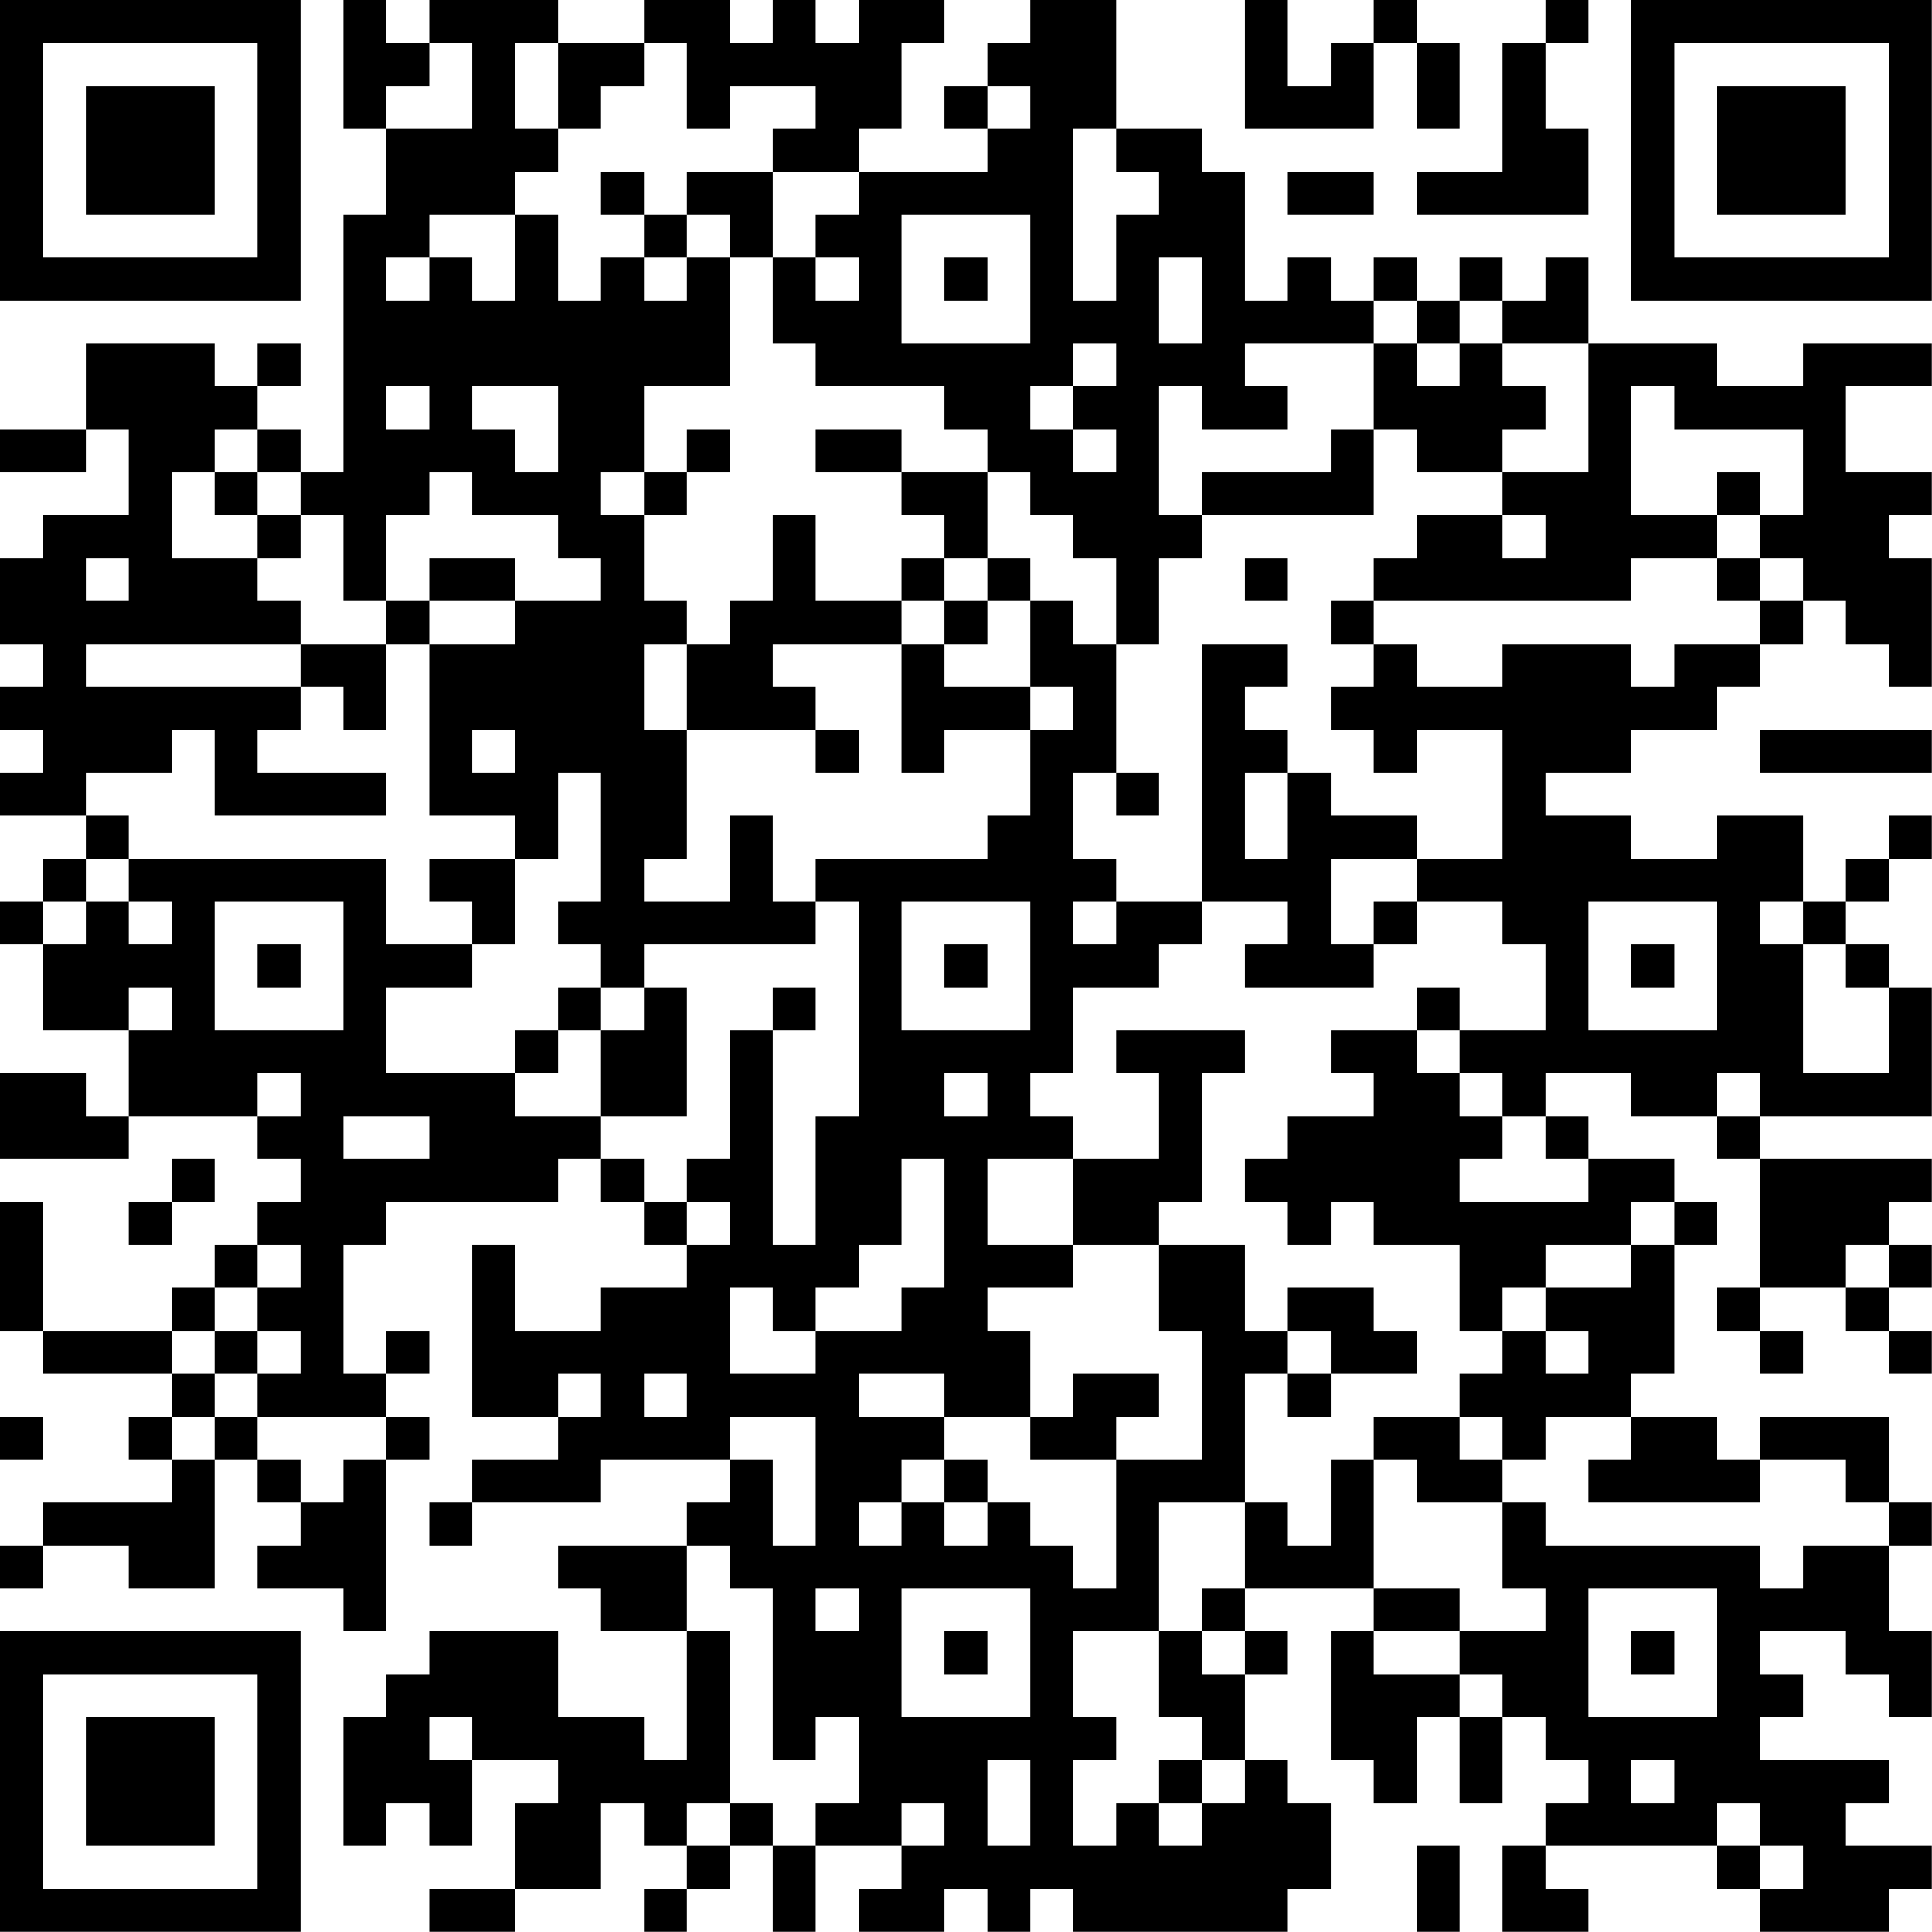 <?xml version="1.0" encoding="UTF-8"?>
<svg xmlns="http://www.w3.org/2000/svg" version="1.1" width="100" height="100" viewBox="0 0 100 100"><rect x="0" y="0" width="100" height="100" fill="#ffffff"/><g transform="scale(2.222)"><g transform="translate(0,0)"><path fill-rule="evenodd" d="M8 0L8 3L9 3L9 5L8 5L8 11L7 11L7 10L6 10L6 9L7 9L7 8L6 8L6 9L5 9L5 8L2 8L2 10L0 10L0 11L2 11L2 10L3 10L3 12L1 12L1 13L0 13L0 15L1 15L1 16L0 16L0 17L1 17L1 18L0 18L0 19L2 19L2 20L1 20L1 21L0 21L0 22L1 22L1 24L3 24L3 26L2 26L2 25L0 25L0 27L3 27L3 26L6 26L6 27L7 27L7 28L6 28L6 29L5 29L5 30L4 30L4 31L1 31L1 28L0 28L0 31L1 31L1 32L4 32L4 33L3 33L3 34L4 34L4 35L1 35L1 36L0 36L0 37L1 37L1 36L3 36L3 37L5 37L5 34L6 34L6 35L7 35L7 36L6 36L6 37L8 37L8 38L9 38L9 34L10 34L10 33L9 33L9 32L10 32L10 31L9 31L9 32L8 32L8 29L9 29L9 28L13 28L13 27L14 27L14 28L15 28L15 29L16 29L16 30L14 30L14 31L12 31L12 29L11 29L11 33L13 33L13 34L11 34L11 35L10 35L10 36L11 36L11 35L14 35L14 34L17 34L17 35L16 35L16 36L13 36L13 37L14 37L14 38L16 38L16 41L15 41L15 40L13 40L13 38L10 38L10 39L9 39L9 40L8 40L8 43L9 43L9 42L10 42L10 43L11 43L11 41L13 41L13 42L12 42L12 44L10 44L10 45L12 45L12 44L14 44L14 42L15 42L15 43L16 43L16 44L15 44L15 45L16 45L16 44L17 44L17 43L18 43L18 45L19 45L19 43L21 43L21 44L20 44L20 45L22 45L22 44L23 44L23 45L24 45L24 44L25 44L25 45L30 45L30 44L31 44L31 42L30 42L30 41L29 41L29 39L30 39L30 38L29 38L29 37L32 37L32 38L31 38L31 41L32 41L32 42L33 42L33 40L34 40L34 42L35 42L35 40L36 40L36 41L37 41L37 42L36 42L36 43L35 43L35 45L37 45L37 44L36 44L36 43L40 43L40 44L41 44L41 45L44 45L44 44L45 44L45 43L43 43L43 42L44 42L44 41L41 41L41 40L42 40L42 39L41 39L41 38L43 38L43 39L44 39L44 40L45 40L45 38L44 38L44 36L45 36L45 35L44 35L44 33L41 33L41 34L40 34L40 33L38 33L38 32L39 32L39 29L40 29L40 28L39 28L39 27L37 27L37 26L36 26L36 25L38 25L38 26L40 26L40 27L41 27L41 30L40 30L40 31L41 31L41 32L42 32L42 31L41 31L41 30L43 30L43 31L44 31L44 32L45 32L45 31L44 31L44 30L45 30L45 29L44 29L44 28L45 28L45 27L41 27L41 26L45 26L45 23L44 23L44 22L43 22L43 21L44 21L44 20L45 20L45 19L44 19L44 20L43 20L43 21L42 21L42 19L40 19L40 20L38 20L38 19L36 19L36 18L38 18L38 17L40 17L40 16L41 16L41 15L42 15L42 14L43 14L43 15L44 15L44 16L45 16L45 13L44 13L44 12L45 12L45 11L43 11L43 9L45 9L45 8L42 8L42 9L40 9L40 8L37 8L37 6L36 6L36 7L35 7L35 6L34 6L34 7L33 7L33 6L32 6L32 7L31 7L31 6L30 6L30 7L29 7L29 4L28 4L28 3L26 3L26 0L24 0L24 1L23 1L23 2L22 2L22 3L23 3L23 4L20 4L20 3L21 3L21 1L22 1L22 0L20 0L20 1L19 1L19 0L18 0L18 1L17 1L17 0L15 0L15 1L13 1L13 0L10 0L10 1L9 1L9 0ZM29 0L29 3L32 3L32 1L33 1L33 3L34 3L34 1L33 1L33 0L32 0L32 1L31 1L31 2L30 2L30 0ZM36 0L36 1L35 1L35 4L33 4L33 5L37 5L37 3L36 3L36 1L37 1L37 0ZM10 1L10 2L9 2L9 3L11 3L11 1ZM12 1L12 3L13 3L13 4L12 4L12 5L10 5L10 6L9 6L9 7L10 7L10 6L11 6L11 7L12 7L12 5L13 5L13 7L14 7L14 6L15 6L15 7L16 7L16 6L17 6L17 9L15 9L15 11L14 11L14 12L15 12L15 14L16 14L16 15L15 15L15 17L16 17L16 20L15 20L15 21L17 21L17 19L18 19L18 21L19 21L19 22L15 22L15 23L14 23L14 22L13 22L13 21L14 21L14 18L13 18L13 20L12 20L12 19L10 19L10 15L12 15L12 14L14 14L14 13L13 13L13 12L11 12L11 11L10 11L10 12L9 12L9 14L8 14L8 12L7 12L7 11L6 11L6 10L5 10L5 11L4 11L4 13L6 13L6 14L7 14L7 15L2 15L2 16L7 16L7 17L6 17L6 18L9 18L9 19L5 19L5 17L4 17L4 18L2 18L2 19L3 19L3 20L2 20L2 21L1 21L1 22L2 22L2 21L3 21L3 22L4 22L4 21L3 21L3 20L9 20L9 22L11 22L11 23L9 23L9 25L12 25L12 26L14 26L14 27L15 27L15 28L16 28L16 29L17 29L17 28L16 28L16 27L17 27L17 24L18 24L18 29L19 29L19 26L20 26L20 21L19 21L19 20L23 20L23 19L24 19L24 17L25 17L25 16L24 16L24 14L25 14L25 15L26 15L26 18L25 18L25 20L26 20L26 21L25 21L25 22L26 22L26 21L28 21L28 22L27 22L27 23L25 23L25 25L24 25L24 26L25 26L25 27L23 27L23 29L25 29L25 30L23 30L23 31L24 31L24 33L22 33L22 32L20 32L20 33L22 33L22 34L21 34L21 35L20 35L20 36L21 36L21 35L22 35L22 36L23 36L23 35L24 35L24 36L25 36L25 37L26 37L26 34L28 34L28 31L27 31L27 29L29 29L29 31L30 31L30 32L29 32L29 35L27 35L27 38L25 38L25 40L26 40L26 41L25 41L25 43L26 43L26 42L27 42L27 43L28 43L28 42L29 42L29 41L28 41L28 40L27 40L27 38L28 38L28 39L29 39L29 38L28 38L28 37L29 37L29 35L30 35L30 36L31 36L31 34L32 34L32 37L34 37L34 38L32 38L32 39L34 39L34 40L35 40L35 39L34 39L34 38L36 38L36 37L35 37L35 35L36 35L36 36L41 36L41 37L42 37L42 36L44 36L44 35L43 35L43 34L41 34L41 35L37 35L37 34L38 34L38 33L36 33L36 34L35 34L35 33L34 33L34 32L35 32L35 31L36 31L36 32L37 32L37 31L36 31L36 30L38 30L38 29L39 29L39 28L38 28L38 29L36 29L36 30L35 30L35 31L34 31L34 29L32 29L32 28L31 28L31 29L30 29L30 28L29 28L29 27L30 27L30 26L32 26L32 25L31 25L31 24L33 24L33 25L34 25L34 26L35 26L35 27L34 27L34 28L37 28L37 27L36 27L36 26L35 26L35 25L34 25L34 24L36 24L36 22L35 22L35 21L33 21L33 20L35 20L35 17L33 17L33 18L32 18L32 17L31 17L31 16L32 16L32 15L33 15L33 16L35 16L35 15L38 15L38 16L39 16L39 15L41 15L41 14L42 14L42 13L41 13L41 12L42 12L42 10L39 10L39 9L38 9L38 12L40 12L40 13L38 13L38 14L32 14L32 13L33 13L33 12L35 12L35 13L36 13L36 12L35 12L35 11L37 11L37 8L35 8L35 7L34 7L34 8L33 8L33 7L32 7L32 8L29 8L29 9L30 9L30 10L28 10L28 9L27 9L27 12L28 12L28 13L27 13L27 15L26 15L26 13L25 13L25 12L24 12L24 11L23 11L23 10L22 10L22 9L19 9L19 8L18 8L18 6L19 6L19 7L20 7L20 6L19 6L19 5L20 5L20 4L18 4L18 3L19 3L19 2L17 2L17 3L16 3L16 1L15 1L15 2L14 2L14 3L13 3L13 1ZM23 2L23 3L24 3L24 2ZM25 3L25 7L26 7L26 5L27 5L27 4L26 4L26 3ZM14 4L14 5L15 5L15 6L16 6L16 5L17 5L17 6L18 6L18 4L16 4L16 5L15 5L15 4ZM30 4L30 5L32 5L32 4ZM21 5L21 8L24 8L24 5ZM22 6L22 7L23 7L23 6ZM27 6L27 8L28 8L28 6ZM25 8L25 9L24 9L24 10L25 10L25 11L26 11L26 10L25 10L25 9L26 9L26 8ZM32 8L32 10L31 10L31 11L28 11L28 12L32 12L32 10L33 10L33 11L35 11L35 10L36 10L36 9L35 9L35 8L34 8L34 9L33 9L33 8ZM9 9L9 10L10 10L10 9ZM11 9L11 10L12 10L12 11L13 11L13 9ZM16 10L16 11L15 11L15 12L16 12L16 11L17 11L17 10ZM19 10L19 11L21 11L21 12L22 12L22 13L21 13L21 14L19 14L19 12L18 12L18 14L17 14L17 15L16 15L16 17L19 17L19 18L20 18L20 17L19 17L19 16L18 16L18 15L21 15L21 18L22 18L22 17L24 17L24 16L22 16L22 15L23 15L23 14L24 14L24 13L23 13L23 11L21 11L21 10ZM5 11L5 12L6 12L6 13L7 13L7 12L6 12L6 11ZM40 11L40 12L41 12L41 11ZM2 13L2 14L3 14L3 13ZM10 13L10 14L9 14L9 15L7 15L7 16L8 16L8 17L9 17L9 15L10 15L10 14L12 14L12 13ZM22 13L22 14L21 14L21 15L22 15L22 14L23 14L23 13ZM29 13L29 14L30 14L30 13ZM40 13L40 14L41 14L41 13ZM31 14L31 15L32 15L32 14ZM28 15L28 21L30 21L30 22L29 22L29 23L32 23L32 22L33 22L33 21L32 21L32 22L31 22L31 20L33 20L33 19L31 19L31 18L30 18L30 17L29 17L29 16L30 16L30 15ZM11 17L11 18L12 18L12 17ZM41 17L41 18L45 18L45 17ZM26 18L26 19L27 19L27 18ZM29 18L29 20L30 20L30 18ZM10 20L10 21L11 21L11 22L12 22L12 20ZM5 21L5 24L8 24L8 21ZM21 21L21 24L24 24L24 21ZM37 21L37 24L40 24L40 21ZM41 21L41 22L42 22L42 25L44 25L44 23L43 23L43 22L42 22L42 21ZM6 22L6 23L7 23L7 22ZM22 22L22 23L23 23L23 22ZM38 22L38 23L39 23L39 22ZM3 23L3 24L4 24L4 23ZM13 23L13 24L12 24L12 25L13 25L13 24L14 24L14 26L16 26L16 23L15 23L15 24L14 24L14 23ZM18 23L18 24L19 24L19 23ZM33 23L33 24L34 24L34 23ZM26 24L26 25L27 25L27 27L25 27L25 29L27 29L27 28L28 28L28 25L29 25L29 24ZM6 25L6 26L7 26L7 25ZM22 25L22 26L23 26L23 25ZM40 25L40 26L41 26L41 25ZM8 26L8 27L10 27L10 26ZM4 27L4 28L3 28L3 29L4 29L4 28L5 28L5 27ZM21 27L21 29L20 29L20 30L19 30L19 31L18 31L18 30L17 30L17 32L19 32L19 31L21 31L21 30L22 30L22 27ZM6 29L6 30L5 30L5 31L4 31L4 32L5 32L5 33L4 33L4 34L5 34L5 33L6 33L6 34L7 34L7 35L8 35L8 34L9 34L9 33L6 33L6 32L7 32L7 31L6 31L6 30L7 30L7 29ZM43 29L43 30L44 30L44 29ZM30 30L30 31L31 31L31 32L30 32L30 33L31 33L31 32L33 32L33 31L32 31L32 30ZM5 31L5 32L6 32L6 31ZM13 32L13 33L14 33L14 32ZM15 32L15 33L16 33L16 32ZM25 32L25 33L24 33L24 34L26 34L26 33L27 33L27 32ZM0 33L0 34L1 34L1 33ZM17 33L17 34L18 34L18 36L19 36L19 33ZM32 33L32 34L33 34L33 35L35 35L35 34L34 34L34 33ZM22 34L22 35L23 35L23 34ZM16 36L16 38L17 38L17 42L16 42L16 43L17 43L17 42L18 42L18 43L19 43L19 42L20 42L20 40L19 40L19 41L18 41L18 37L17 37L17 36ZM19 37L19 38L20 38L20 37ZM21 37L21 40L24 40L24 37ZM37 37L37 40L40 40L40 37ZM22 38L22 39L23 39L23 38ZM38 38L38 39L39 39L39 38ZM10 40L10 41L11 41L11 40ZM23 41L23 43L24 43L24 41ZM27 41L27 42L28 42L28 41ZM38 41L38 42L39 42L39 41ZM21 42L21 43L22 43L22 42ZM40 42L40 43L41 43L41 44L42 44L42 43L41 43L41 42ZM33 43L33 45L34 45L34 43ZM0 0L0 7L7 7L7 0ZM1 1L1 6L6 6L6 1ZM2 2L2 5L5 5L5 2ZM38 0L38 7L45 7L45 0ZM39 1L39 6L44 6L44 1ZM40 2L40 5L43 5L43 2ZM0 38L0 45L7 45L7 38ZM1 39L1 44L6 44L6 39ZM2 40L2 43L5 43L5 40Z" fill="#000000"/></g></g></svg>
